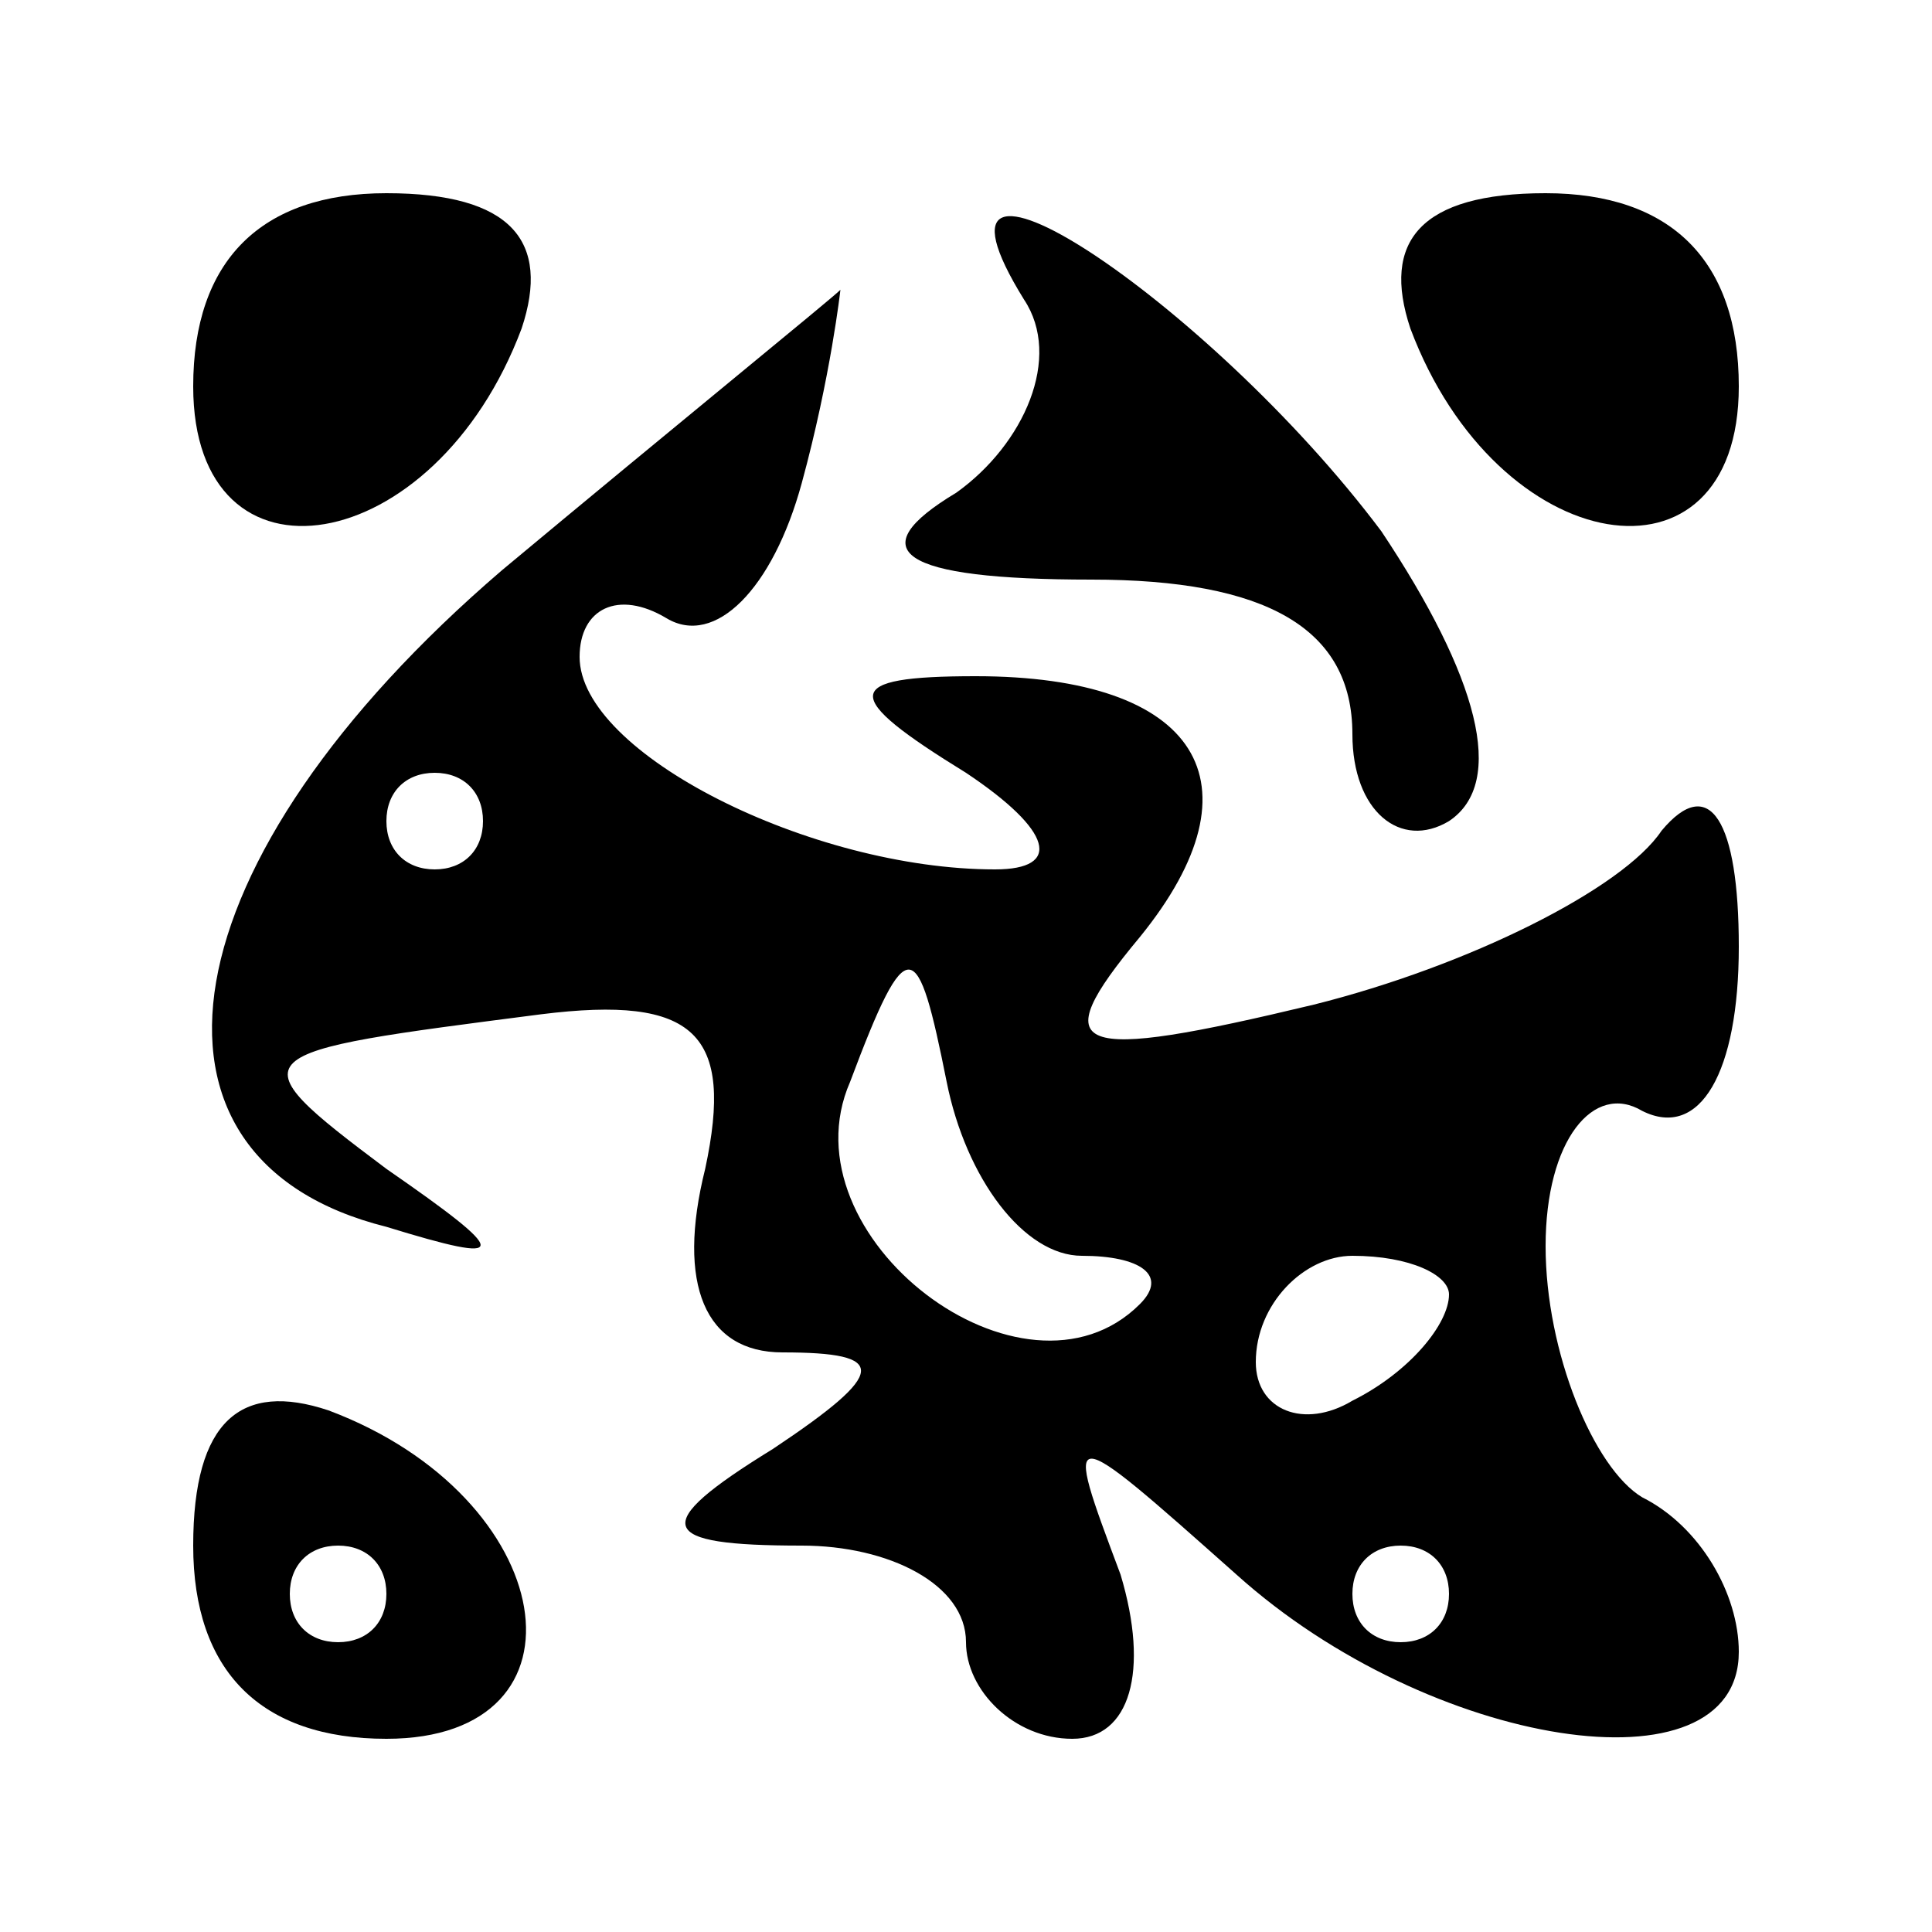 <?xml version="1.0" standalone="no"?>
<!DOCTYPE svg PUBLIC "-//W3C//DTD SVG 20010904//EN"
 "http://www.w3.org/TR/2001/REC-SVG-20010904/DTD/svg10.dtd">
<svg version="1.0" xmlns="http://www.w3.org/2000/svg"
 width="20pt" height="20pt" viewBox="0 0 20 20"
 preserveAspectRatio="xMidYMid meet">
<g transform="translate(0,20) scale(0.1,-0.1)"
fill="#000000" stroke="none">
<path d="M20 160 c0 -22 25 -18 34 6 3 9 -1 14 -14 14 -13 0 -20 -7 -20 -20z"/>
<path d="M106 169 c4 -6 0 -15 -7 -20 -10 -6 -6 -9 14 -9 18 0 27 -5 27 -16 0
-8 5 -12 10 -9 6 4 3 15 -7 30 -18 24 -50 45 -37 24z"/>
<path d="M146 166 c9 -24 34 -28 34 -6 0 13 -7 20 -20 20 -13 0 -17 -5 -14
-14z"/>
<path d="M52 141 c-35 -30 -40 -61 -12 -68 13 -4 13 -3 0 6 -16 12 -15 12 16
16 16 2 20 -2 17 -16 -3 -12 0 -19 8 -19 11 0 11 -2 -1 -10 -13 -8 -12 -10 3
-10 9 0 17 -4 17 -10 0 -5 5 -10 11 -10 6 0 8 7 5 17 -6 16 -6 16 12 0 20 -18
52 -23 52 -8 0 6 -4 13 -10 16 -5 3 -10 15 -10 26 0 11 5 17 10 14 6 -3 10 4
10 17 0 13 -3 18 -8 12 -4 -6 -20 -14 -36 -18 -25 -6 -28 -5 -18 7 13 16 6 27
-17 27 -14 0 -14 -2 -1 -10 9 -6 10 -10 3 -10 -19 0 -43 12 -43 22 0 5 4 7 9
4 5 -3 11 3 14 14 3 11 4 20 4 20 -1 -1 -17 -14 -35 -29z m-2 -26 c0 -3 -2 -5
-5 -5 -3 0 -5 2 -5 5 0 3 2 5 5 5 3 0 5 -2 5 -5z m62 -45 c6 0 9 -2 6 -5 -12
-12 -37 7 -30 23 6 16 7 15 10 0 2 -10 8 -18 14 -18z m38 -4 c0 -3 -4 -8 -10
-11 -5 -3 -10 -1 -10 4 0 6 5 11 10 11 6 0 10 -2 10 -4z m0 -31 c0 -3 -2 -5
-5 -5 -3 0 -5 2 -5 5 0 3 2 5 5 5 3 0 5 -2 5 -5z"/>
<path d="M20 40 c0 -13 7 -20 20 -20 22 0 18 25 -6 34 -9 3 -14 -1 -14 -14z
m20 -5 c0 -3 -2 -5 -5 -5 -3 0 -5 2 -5 5 0 3 2 5 5 5 3 0 5 -2 5 -5z"/>
</g>
</svg>
